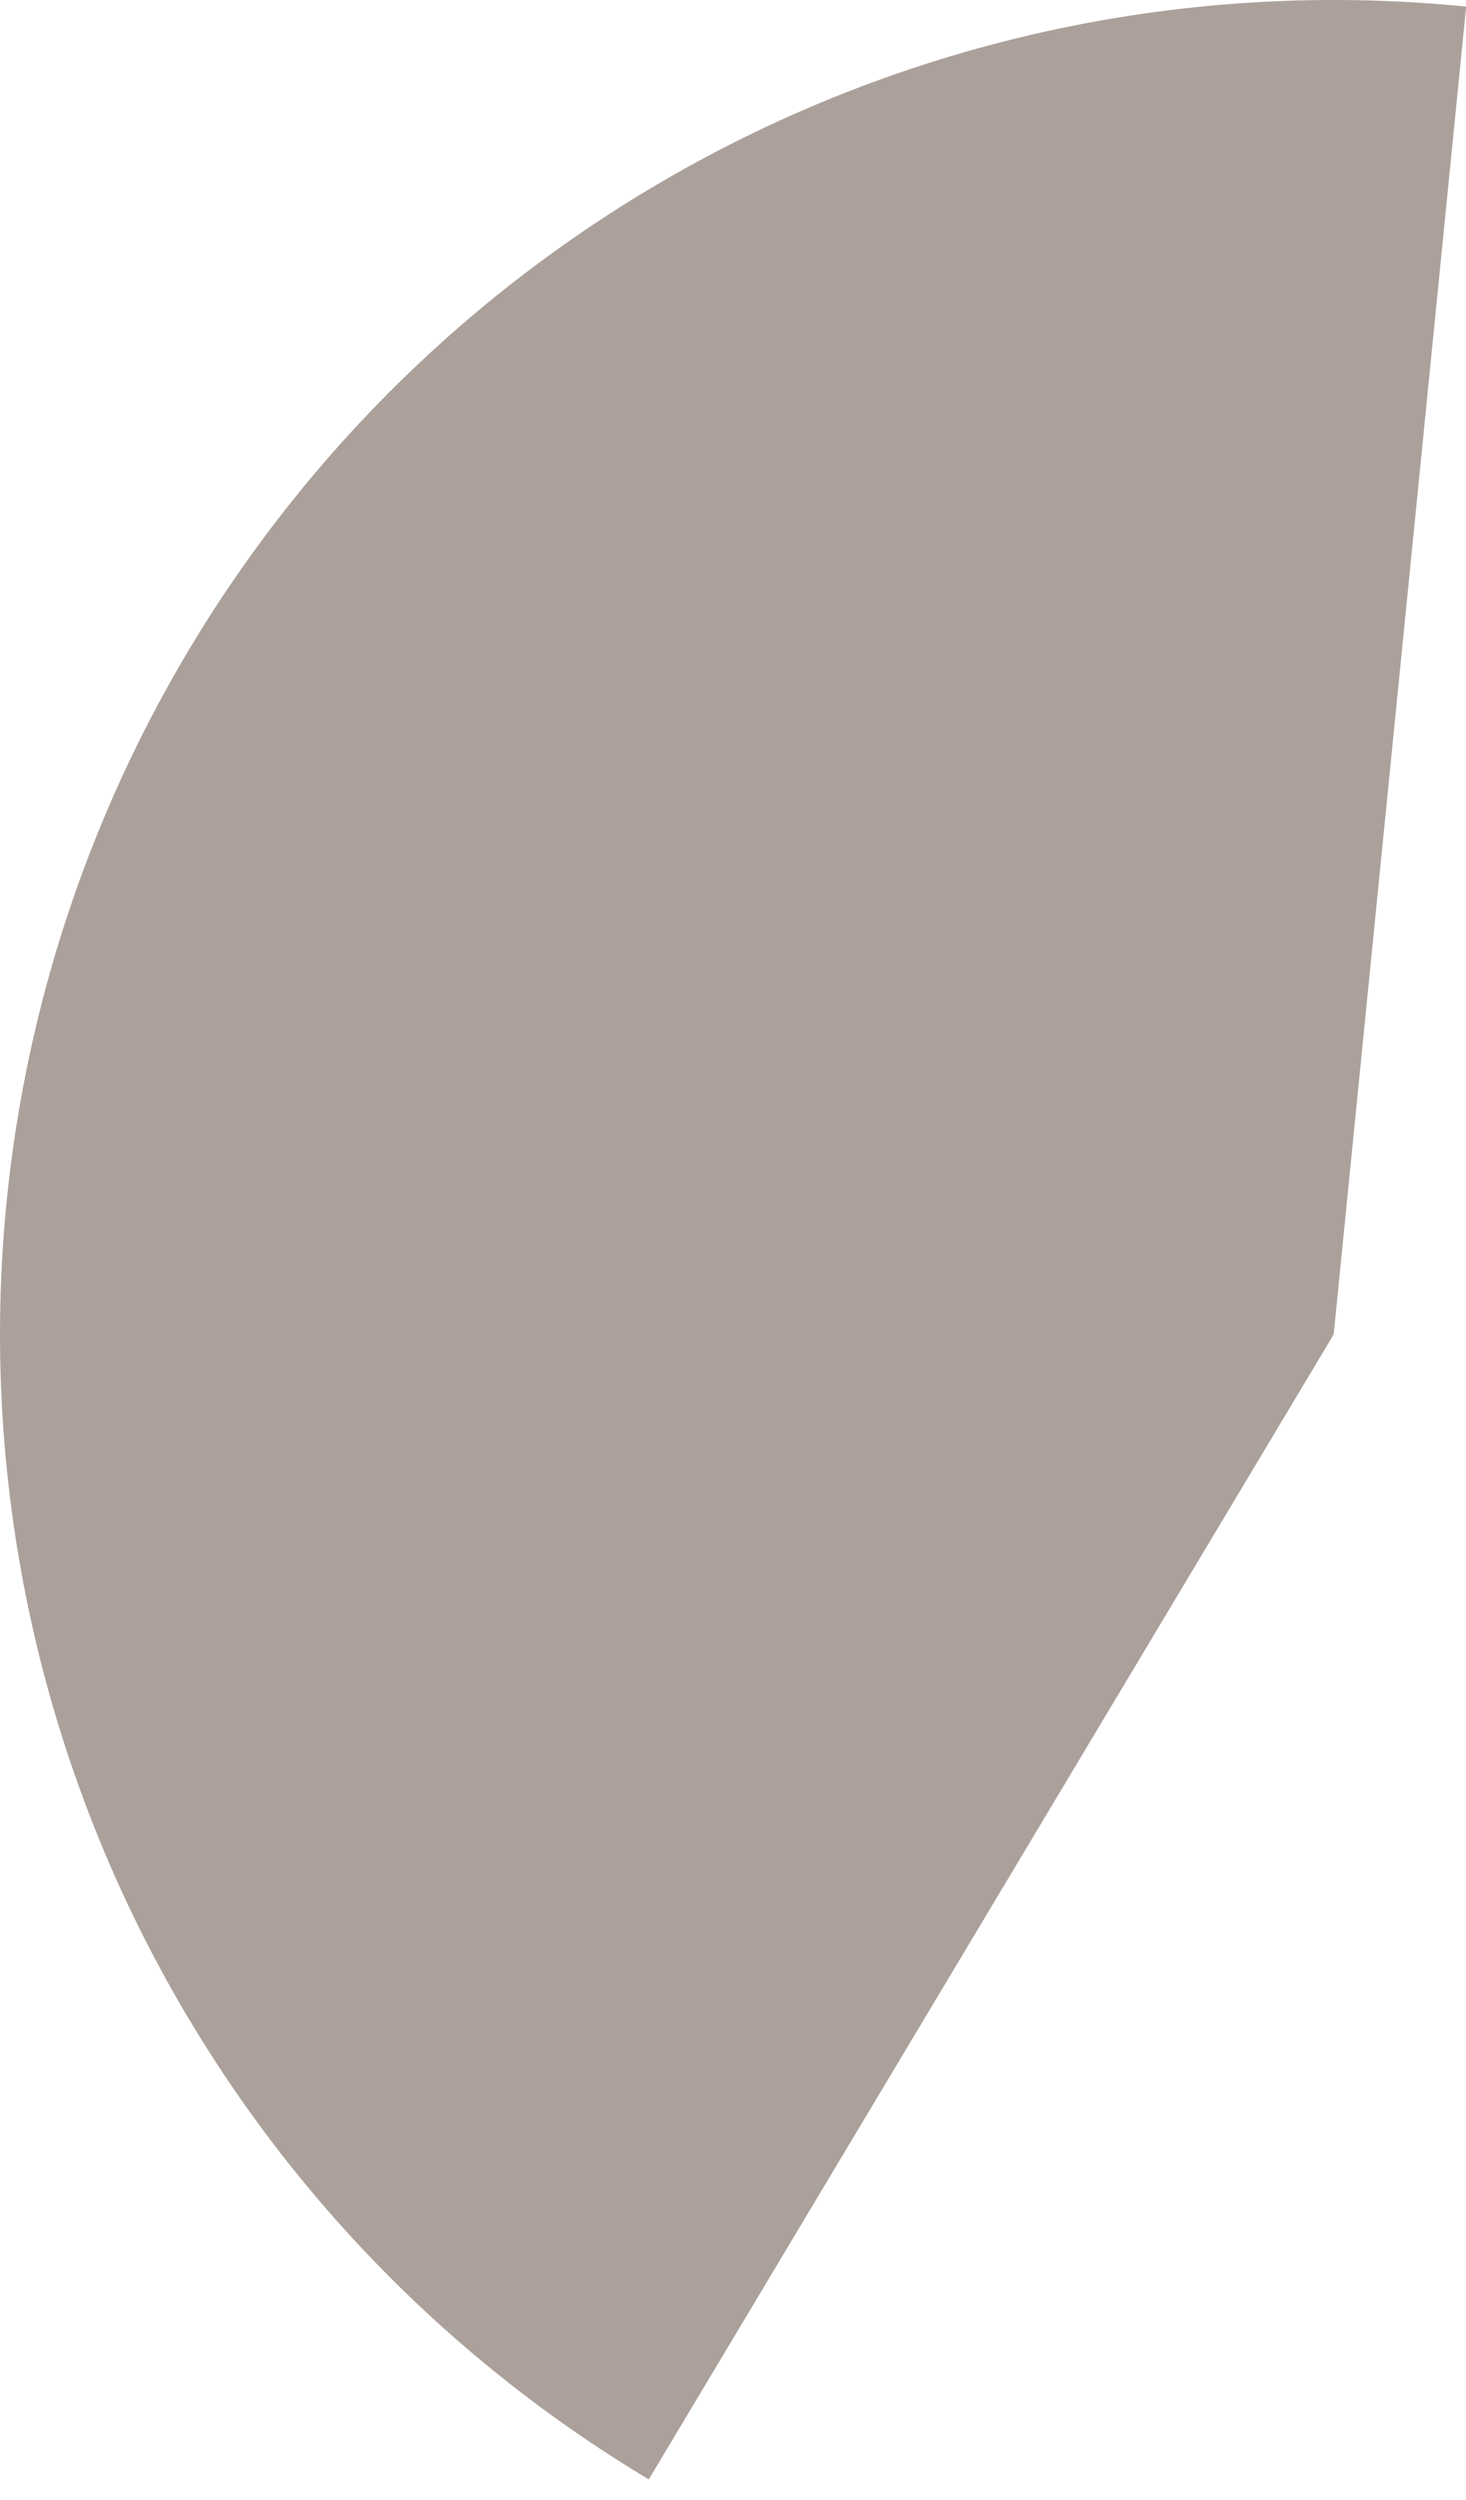 <?xml version="1.0" encoding="utf-8"?>
<svg xmlns="http://www.w3.org/2000/svg" fill="none" height="100%" overflow="visible" preserveAspectRatio="none" style="display: block;" viewBox="0 0 71 121" width="100%">
<path d="M31.421 120.016C18.822 112.476 9.168 100.868 4.051 87.106C-1.067 73.344 -1.343 58.25 3.267 44.31C7.878 30.37 17.1 18.416 29.414 10.42C41.728 2.424 56.399 -1.139 71.008 0.319L64.592 64.592L31.421 120.016Z" fill="#594236" fill-opacity="0.5" id="Ellipse 14"/>
</svg>